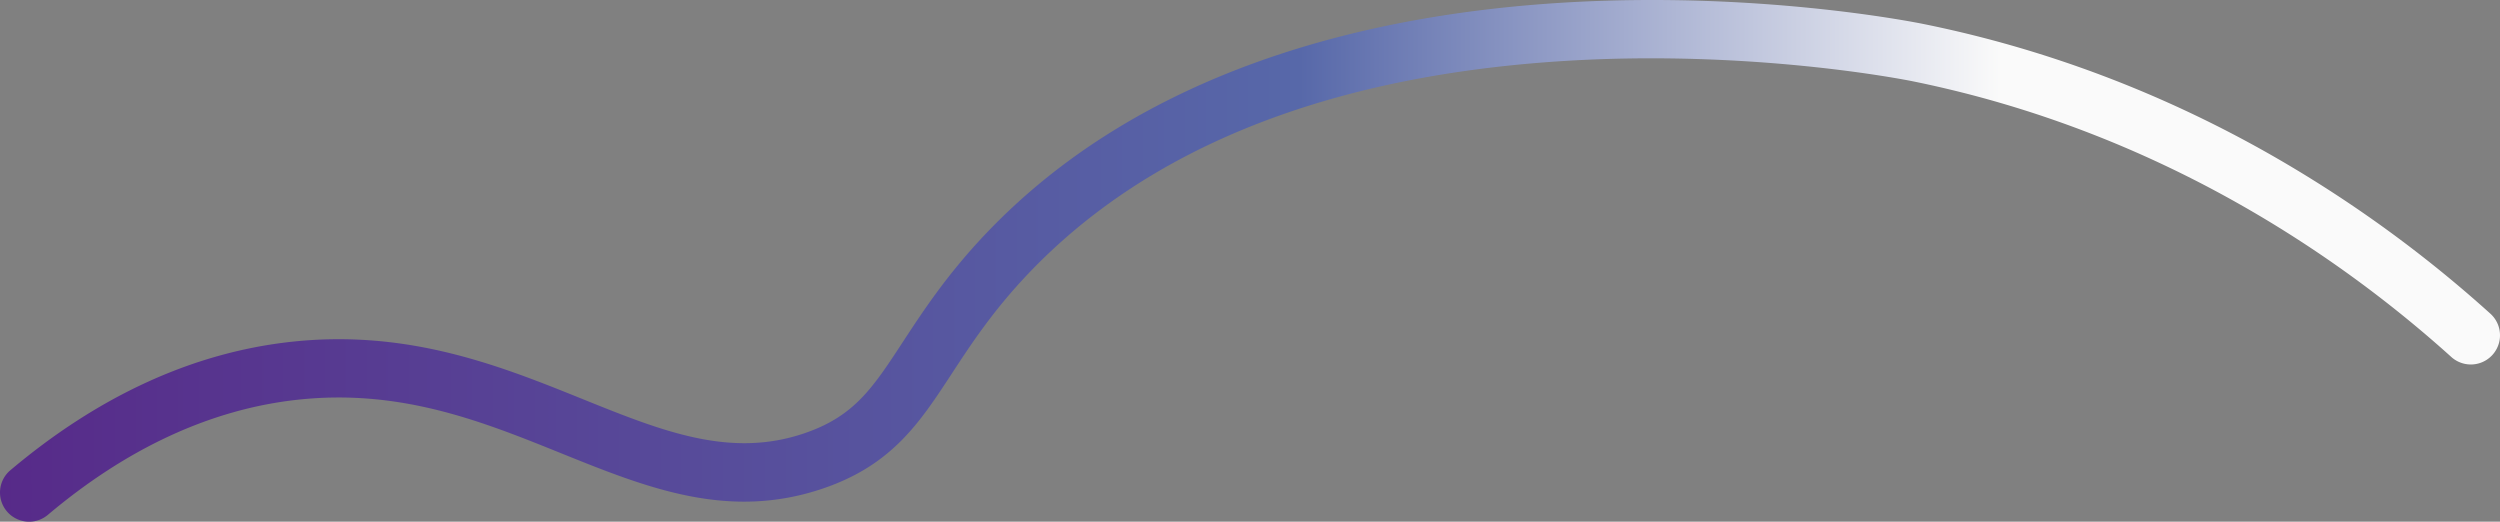 <?xml version="1.0" encoding="UTF-8"?> <svg xmlns="http://www.w3.org/2000/svg" xmlns:xlink="http://www.w3.org/1999/xlink" id="Layer_1" data-name="Layer 1" viewBox="0 0 1972 411.51"><rect x="0" y="0" width="1972" height="411.51" fill="#808080" stroke="none"/> <defs> <style>.cls-1{fill:url(#linear-gradient);}</style> <linearGradient id="linear-gradient" y1="205.75" x2="1972" y2="205.75" gradientUnits="userSpaceOnUse"> <stop offset="0" stop-color="#572a89"></stop> <stop offset="0.52" stop-color="#5768a9"></stop> <stop offset="0.8" stop-color="#fafafa"></stop> </linearGradient> </defs> <path class="cls-1" d="M23,411.51A23,23,0,0,1,8.18,370.92c69.66-58.71,144.12-92.79,221.31-101.28,92.9-10.21,165.78,19.21,230.09,45.16,62.44,25.2,116.36,47,175,26.94,39.27-13.41,53.72-35.5,77.66-72.1,15.38-23.5,34.51-52.75,65.09-85C1025.86-77.23,1497.61,14.91,1517.57,19c96.81,19.64,190.18,55.08,277.52,105.33A992.3,992.3,0,0,1,1964.4,247.42a23,23,0,0,1-30.8,34.17c-85.7-77.27-229-177.74-425.17-217.54-5.08-1-125.91-25.1-273.82-16-186.26,11.51-328.89,68.11-423.93,168.26-27.71,29.21-44.84,55.39-59.95,78.49-25.25,38.59-47.05,71.92-101.3,90.44-74.83,25.56-139.06-.37-207.06-27.81-62.18-25.1-126.47-51-207.86-42.09-67.95,7.47-134.13,38-196.69,90.72A22.87,22.87,0,0,1,23,411.51Z"></path> </svg> 